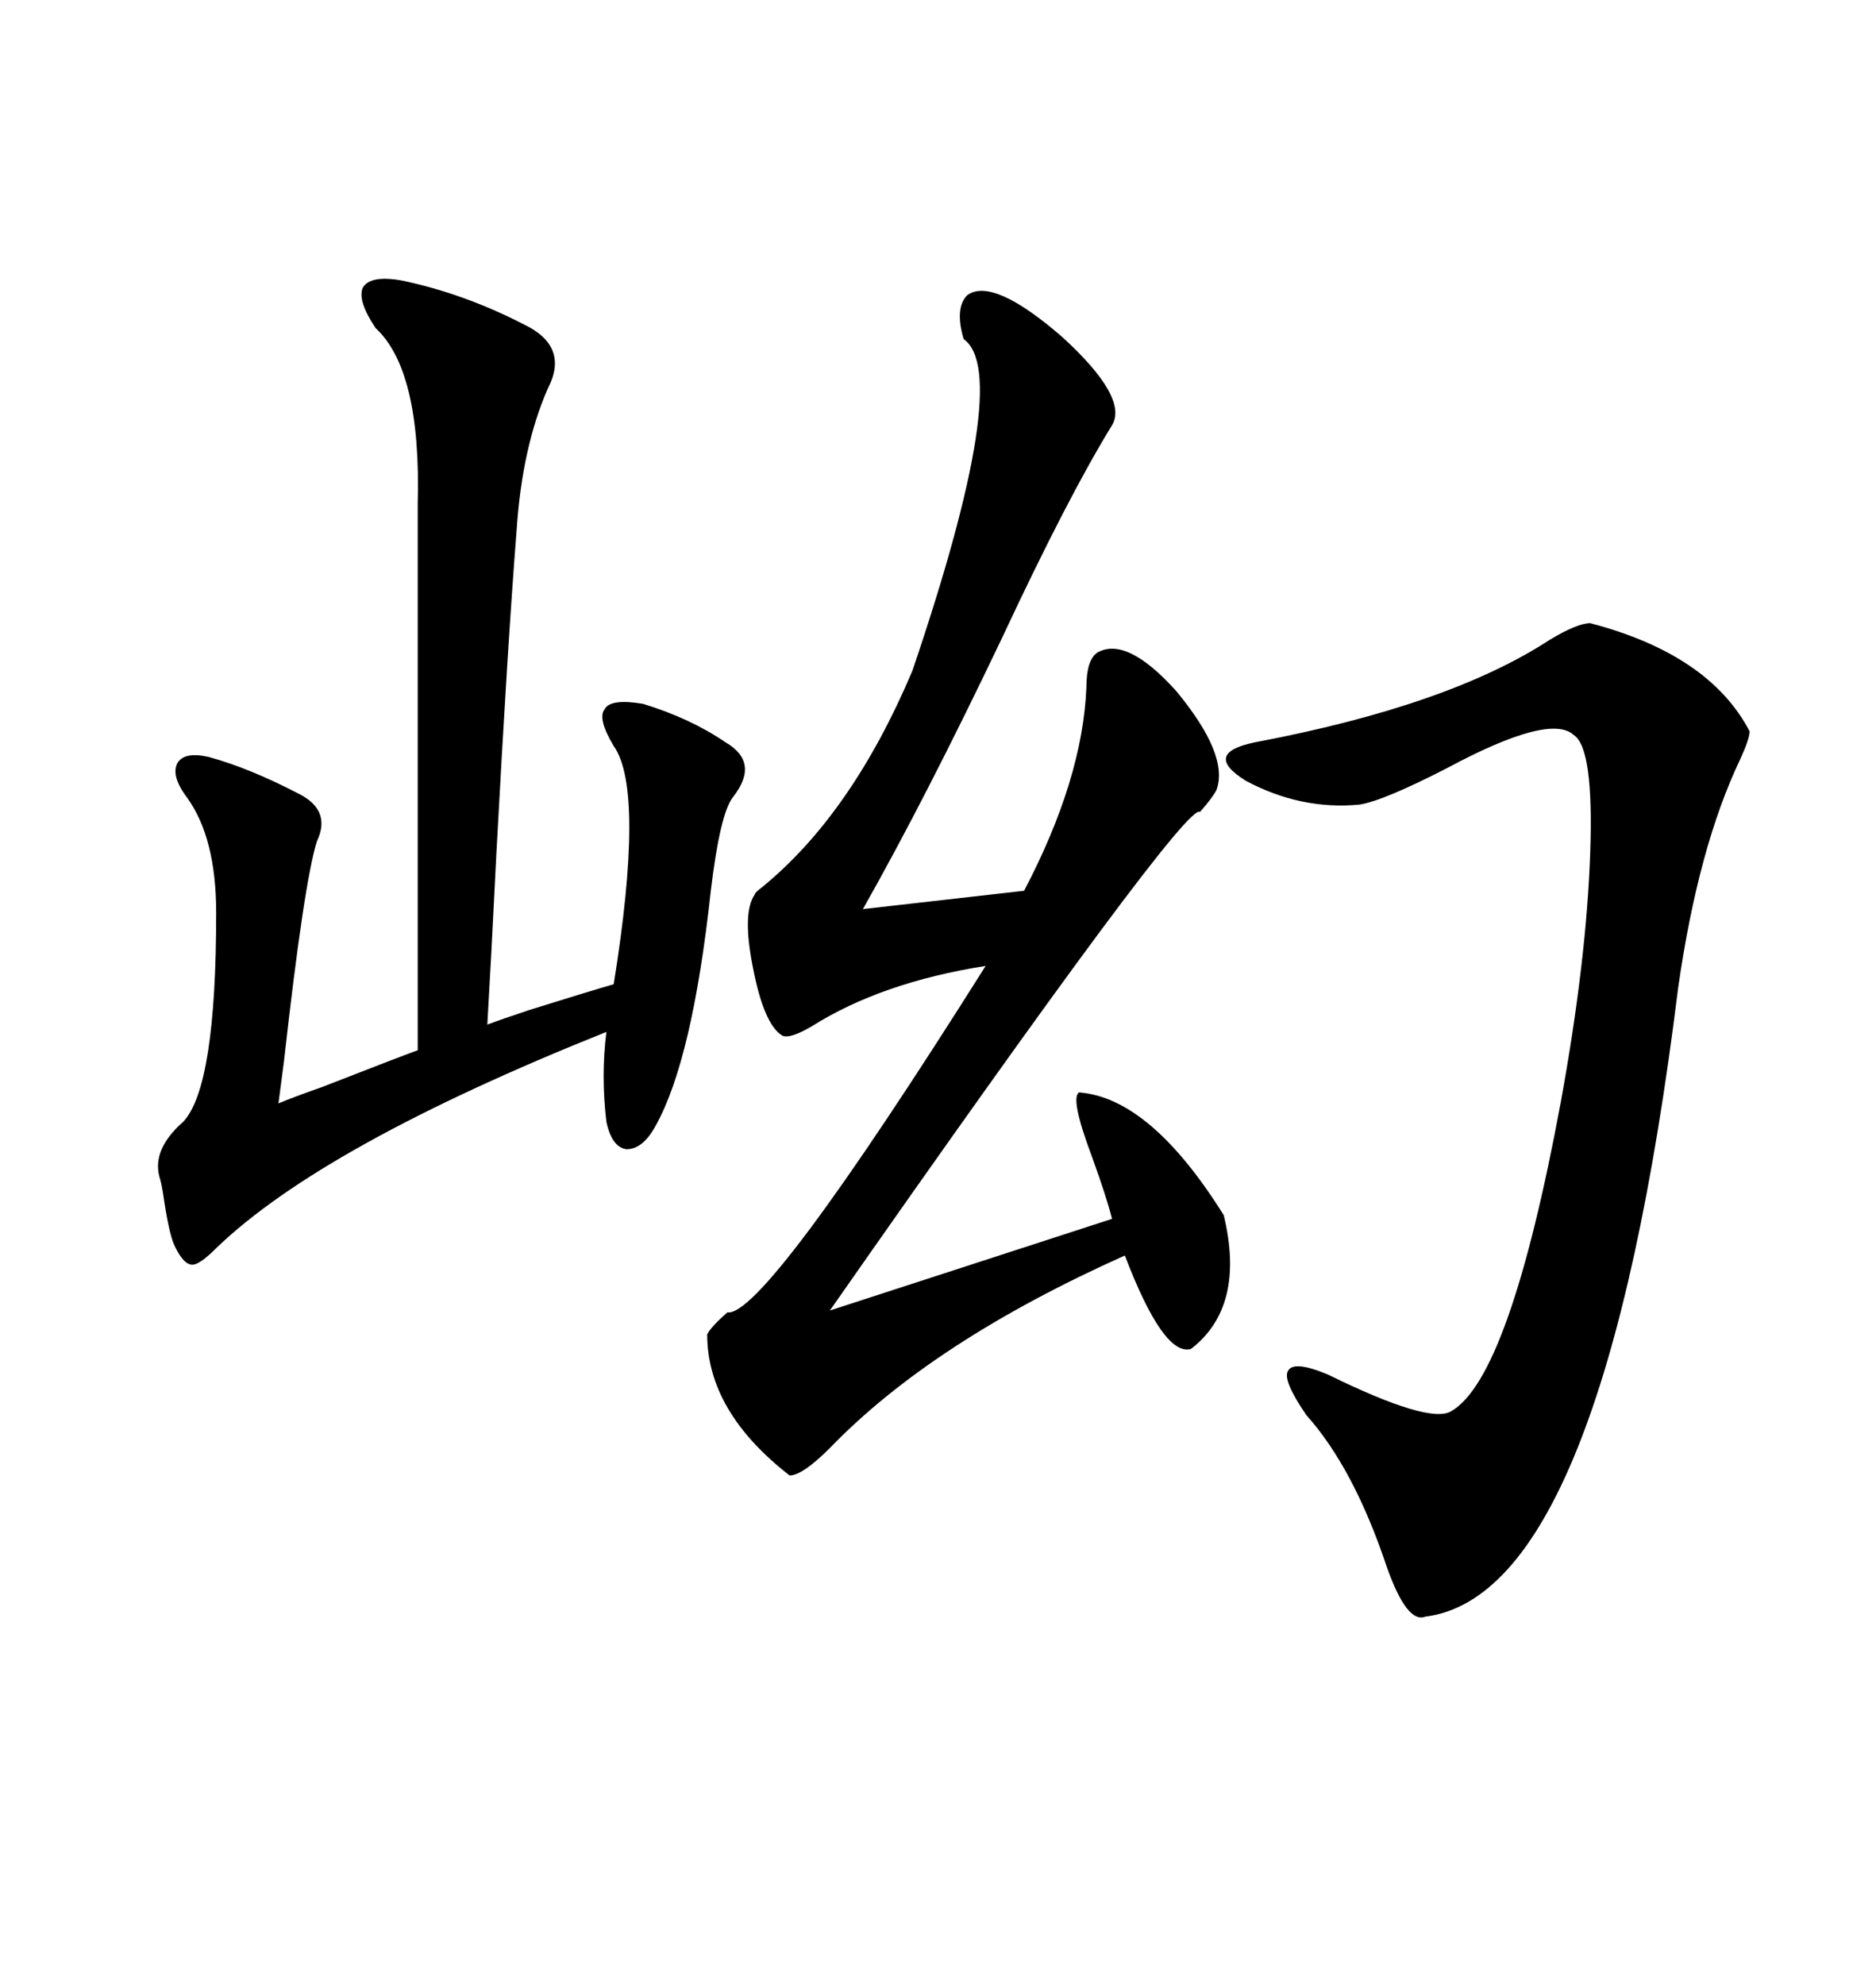 <svg xmlns="http://www.w3.org/2000/svg" xmlns:xlink="http://www.w3.org/1999/xlink" width="300" height="317.285"><path d="M154.69 47.17L154.69 47.17Q158.79 44.24 169.92 53.91L169.92 53.91Q180.47 63.57 177.83 67.97L177.83 67.97Q170.80 79.39 160.25 101.95L160.25 101.95Q147.95 127.73 137.99 145.31L137.99 145.31L163.77 142.38Q173.14 124.51 173.73 109.86L173.73 109.86Q173.73 105.47 175.49 104.30L175.49 104.30Q180.18 101.66 188.09 110.45L188.09 110.45Q196.58 120.70 194.53 126.27L194.53 126.27Q193.95 127.44 191.89 129.79L191.89 129.79Q189.84 127.73 132.71 209.47L132.71 209.47L177.83 194.82Q176.95 191.31 174.61 184.86L174.61 184.86Q171.09 175.49 172.56 174.61L172.56 174.61Q183.98 175.49 195.70 194.24L195.70 194.24Q199.22 208.89 190.43 215.63L190.43 215.63Q186.04 216.80 179.88 200.68L179.88 200.68Q149.12 214.45 132.71 231.45L132.71 231.45Q128.32 235.84 126.27 235.84L126.27 235.84Q113.09 225.59 113.09 213.28L113.09 213.28Q113.67 212.11 116.31 209.77L116.31 209.77Q122.17 210.64 157.62 154.39L157.62 154.39Q140.92 157.03 129.79 164.06L129.79 164.06Q126.27 166.11 125.10 165.53L125.10 165.53Q122.17 163.77 120.41 154.69L120.41 154.69Q118.65 145.90 120.70 142.97L120.70 142.97Q120.70 142.68 121.88 141.80L121.88 141.80Q136.23 130.08 145.90 107.23L145.90 107.23Q162.01 59.77 154.10 54.20L154.10 54.20Q152.64 49.22 154.69 47.17ZM64.16 44.82L64.16 44.82Q74.12 46.88 83.79 51.86L83.79 51.86Q91.11 55.37 87.60 62.11L87.60 62.11Q83.50 71.48 82.62 84.67L82.62 84.67Q81.15 103.42 79.39 136.23L79.39 136.23Q78.52 153.81 77.93 163.77L77.93 163.77Q80.27 162.89 84.67 161.43L84.67 161.43Q94.04 158.50 98.14 157.32L98.14 157.32Q103.13 126.27 98.14 119.24L98.14 119.24Q95.51 114.84 96.68 113.38L96.68 113.38Q97.56 111.62 102.83 112.50L102.83 112.50Q110.45 114.84 116.02 118.65L116.02 118.65Q121.58 121.88 117.19 127.44L117.19 127.44Q115.14 130.08 113.67 142.38L113.67 142.38Q110.74 169.34 104.88 179.88L104.88 179.88Q102.83 183.69 100.20 183.69L100.20 183.69Q97.85 183.40 96.97 179.30L96.97 179.30Q96.09 171.97 96.97 164.94L96.97 164.94Q51.56 183.11 34.57 199.51L34.57 199.51Q31.93 202.15 30.76 202.15L30.76 202.15Q29.30 202.15 27.83 198.93L27.83 198.93Q26.95 196.88 26.07 190.72L26.07 190.72Q25.78 188.96 25.49 188.09L25.49 188.09Q24.32 183.69 29.30 179.30L29.30 179.30Q34.57 173.73 34.57 145.90L34.57 145.90Q34.57 133.89 29.88 127.44L29.88 127.44Q27.25 123.93 28.42 121.88L28.42 121.88Q29.59 120.12 33.40 121.00L33.40 121.00Q39.84 122.75 47.75 126.86L47.75 126.86Q53.03 129.49 50.68 134.47L50.68 134.47Q48.63 140.92 45.41 169.63L45.41 169.63Q44.82 174.02 44.53 176.37L44.53 176.37Q46.58 175.49 51.56 173.73L51.56 173.73Q63.57 169.04 66.80 167.87L66.80 167.87L66.80 80.57Q67.38 59.18 60.06 52.44L60.06 52.44Q57.13 48.05 58.01 46.00L58.01 46.00Q59.18 43.95 64.16 44.82ZM254.30 99.61L254.30 99.61Q273.34 104.59 279.79 116.89L279.79 116.89Q279.79 118.07 278.32 121.29L278.32 121.29Q271.58 135.35 268.36 157.91L268.36 157.91Q256.35 254.88 227.93 258.40L227.93 258.40Q225 259.57 221.78 250.49L221.78 250.49Q216.50 234.67 208.89 226.17L208.89 226.17Q205.08 220.61 205.96 219.14L205.96 219.14Q206.84 217.38 212.40 219.73L212.40 219.73Q228.52 227.64 232.03 225.59L232.03 225.59Q241.41 220.31 249.61 176.07L249.61 176.07Q253.71 153.52 254.30 136.23L254.30 136.23Q254.88 119.53 251.66 117.48L251.66 117.48Q247.85 113.96 231.45 122.75L231.45 122.75Q221.19 128.03 217.38 128.61L217.38 128.61Q208.01 129.49 199.22 124.80L199.22 124.80Q192.19 120.41 200.68 118.65L200.68 118.65Q231.74 112.79 247.85 102.25L247.85 102.25Q252.25 99.61 254.30 99.61Z"/></svg>